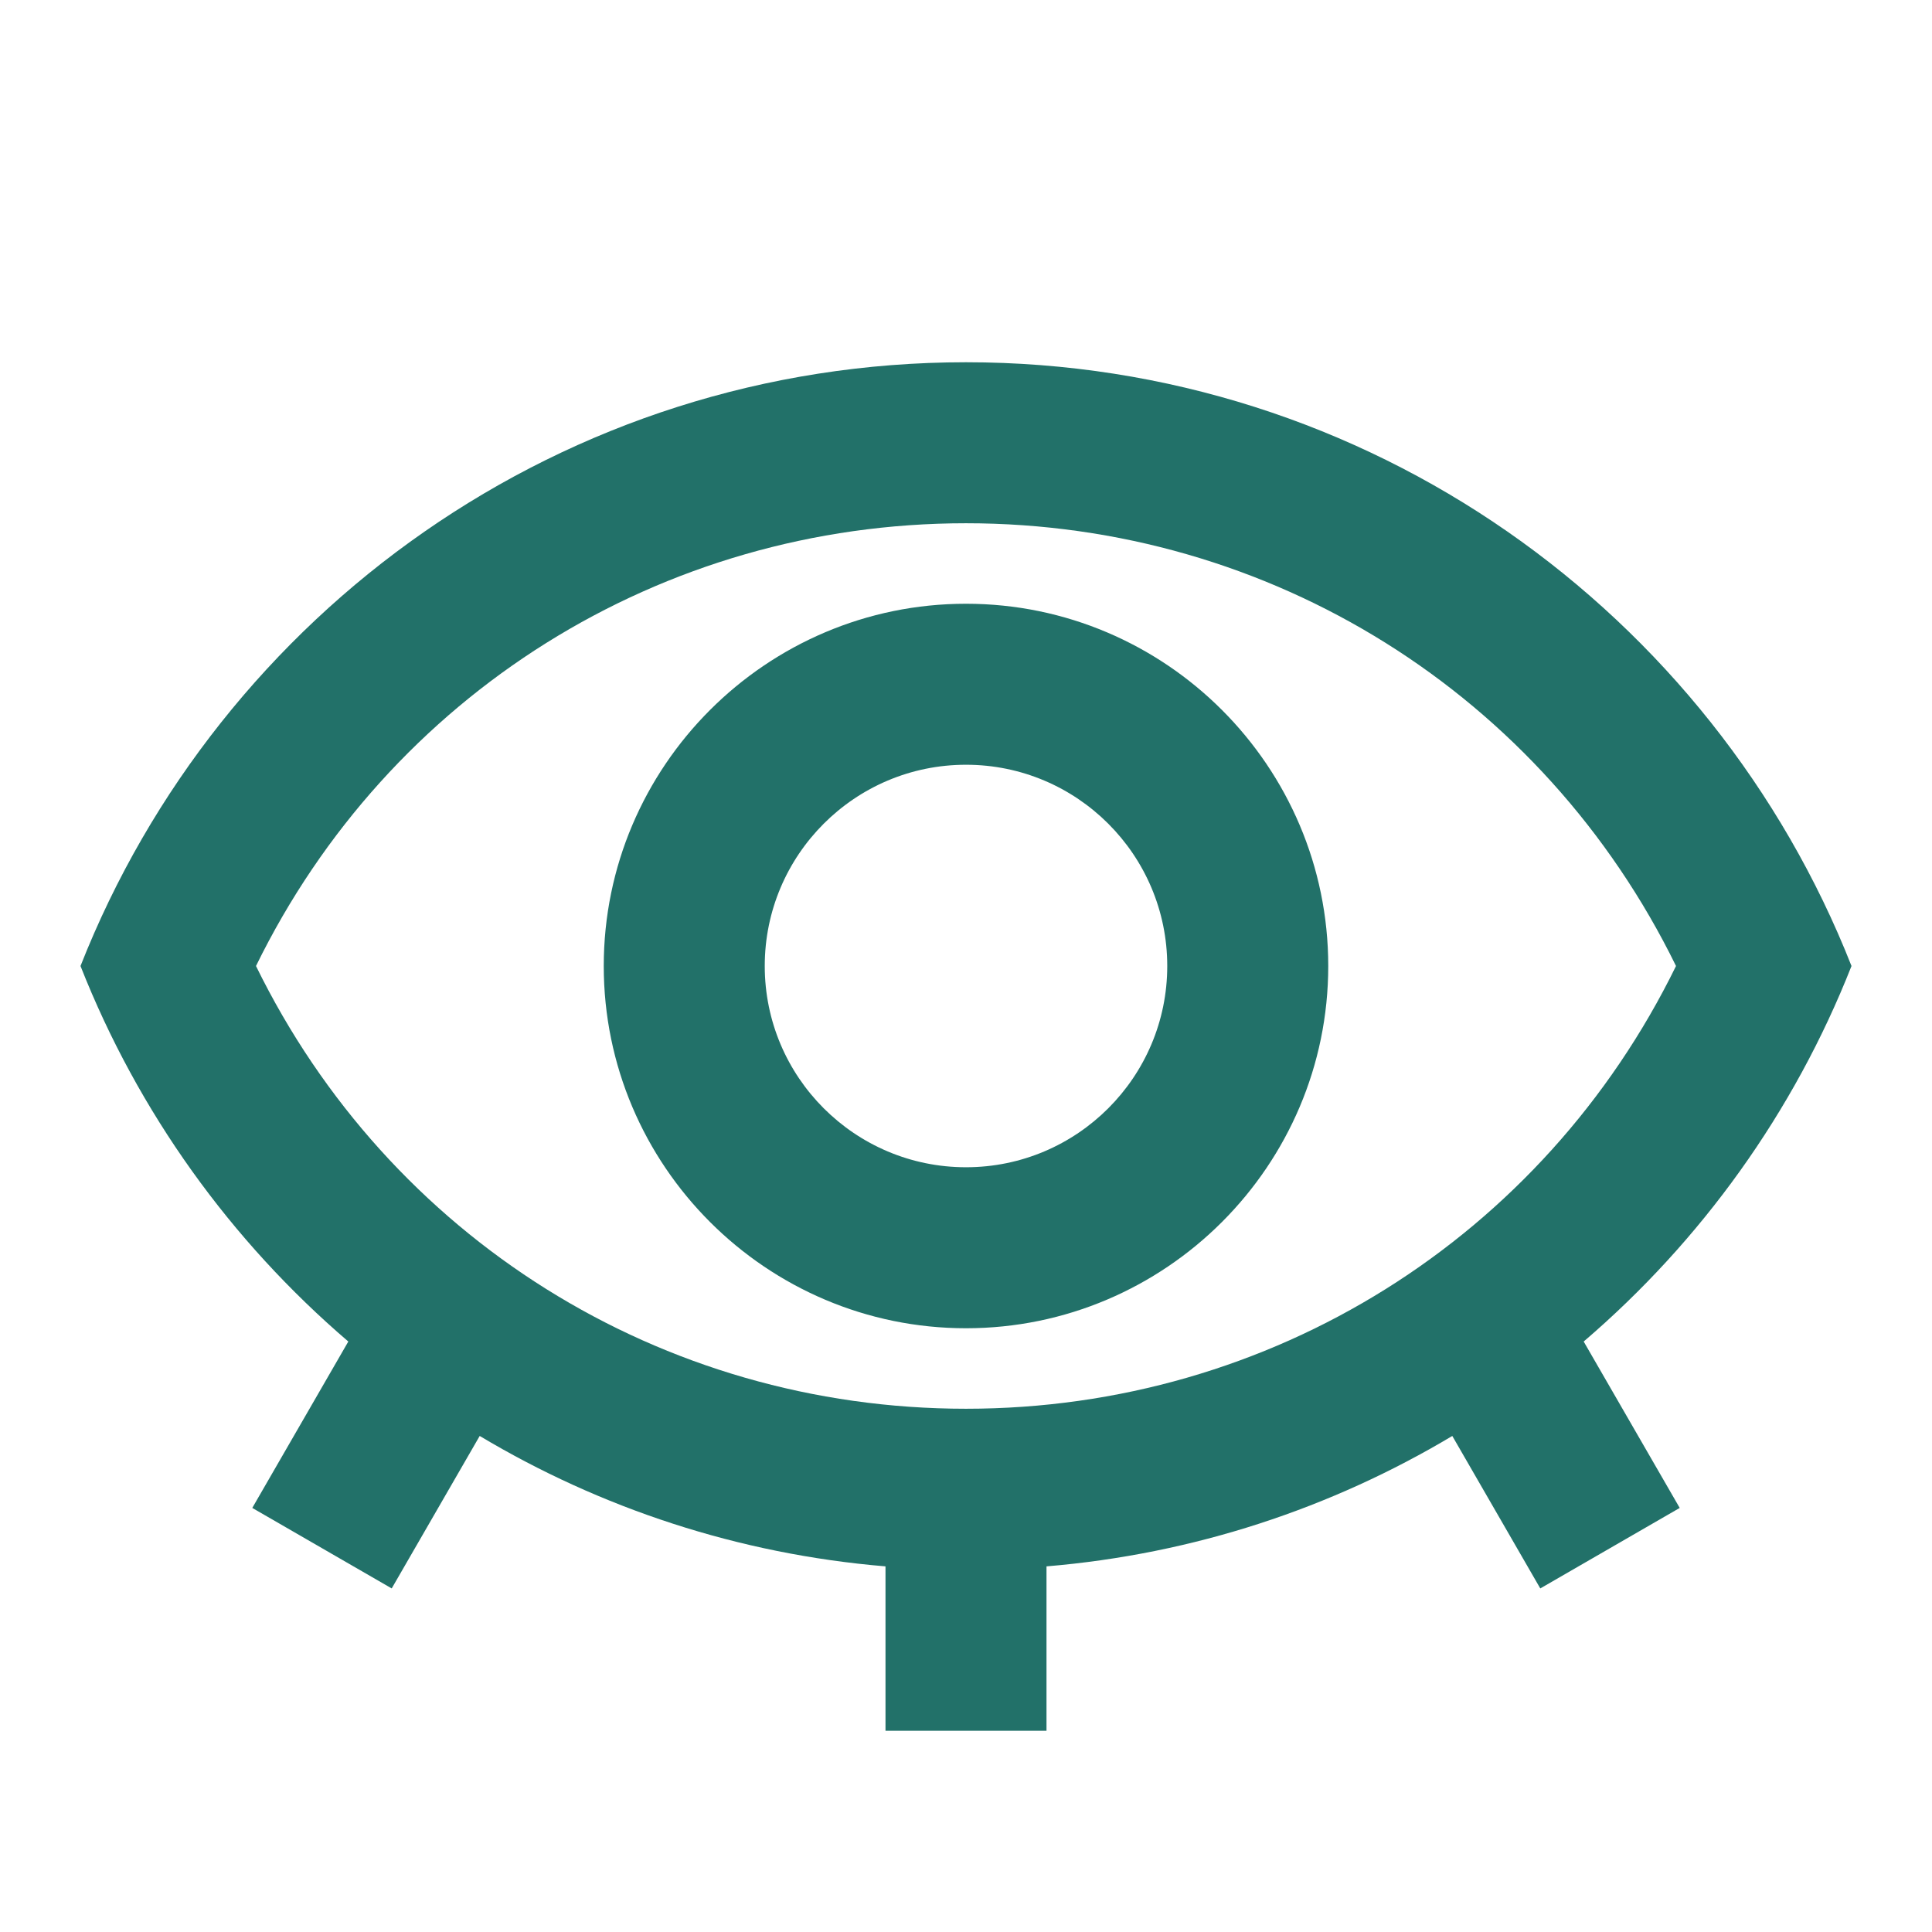 <?xml version="1.0" encoding="UTF-8" standalone="no"?><!DOCTYPE svg PUBLIC "-//W3C//DTD SVG 1.1//EN" "http://www.w3.org/Graphics/SVG/1.1/DTD/svg11.dtd"><svg width="100%" height="100%" viewBox="0 0 24 24" version="1.1" xmlns="http://www.w3.org/2000/svg" xmlns:xlink="http://www.w3.org/1999/xlink" xml:space="preserve" xmlns:serif="http://www.serif.com/" style="fill-rule:evenodd;clip-rule:evenodd;stroke-linejoin:round;stroke-miterlimit:2;"><rect id="audit" x="0" y="0" width="24" height="24" style="fill:none;"/><path d="M4.327,16.665c-1.459,-1.249 -2.611,-2.847 -3.327,-4.665c1.73,-4.39 6,-7.5 11,-7.5c5,0 9.27,3.11 11,7.5c-0.716,1.818 -1.868,3.416 -3.327,4.665l1.193,2.067l-1.732,1l-1.093,-1.894c-1.498,0.895 -3.21,1.467 -5.041,1.62l-0,2.042l-2,-0l-0,-2.042c-1.831,-0.153 -3.543,-0.725 -5.041,-1.62l-1.093,1.894l-1.732,-1l1.193,-2.067Zm7.673,0.835c3.79,0 7.17,-2.13 8.82,-5.5c-1.65,-3.37 -5.03,-5.5 -8.82,-5.5c-3.79,0 -7.17,2.13 -8.82,5.5c1.65,3.37 5.03,5.5 8.82,5.5Zm-0,-10c2.48,0 4.5,2.02 4.5,4.5c-0,2.48 -2.02,4.5 -4.5,4.5c-2.48,0 -4.5,-2.02 -4.5,-4.5c-0,-2.48 2.02,-4.5 4.5,-4.5Zm-0,2c-1.38,0 -2.5,1.12 -2.5,2.5c-0,1.38 1.12,2.5 2.5,2.5c1.38,0 2.5,-1.12 2.5,-2.5c-0,-1.38 -1.12,-2.5 -2.5,-2.5Z" style="fill:#227169;"/></svg>